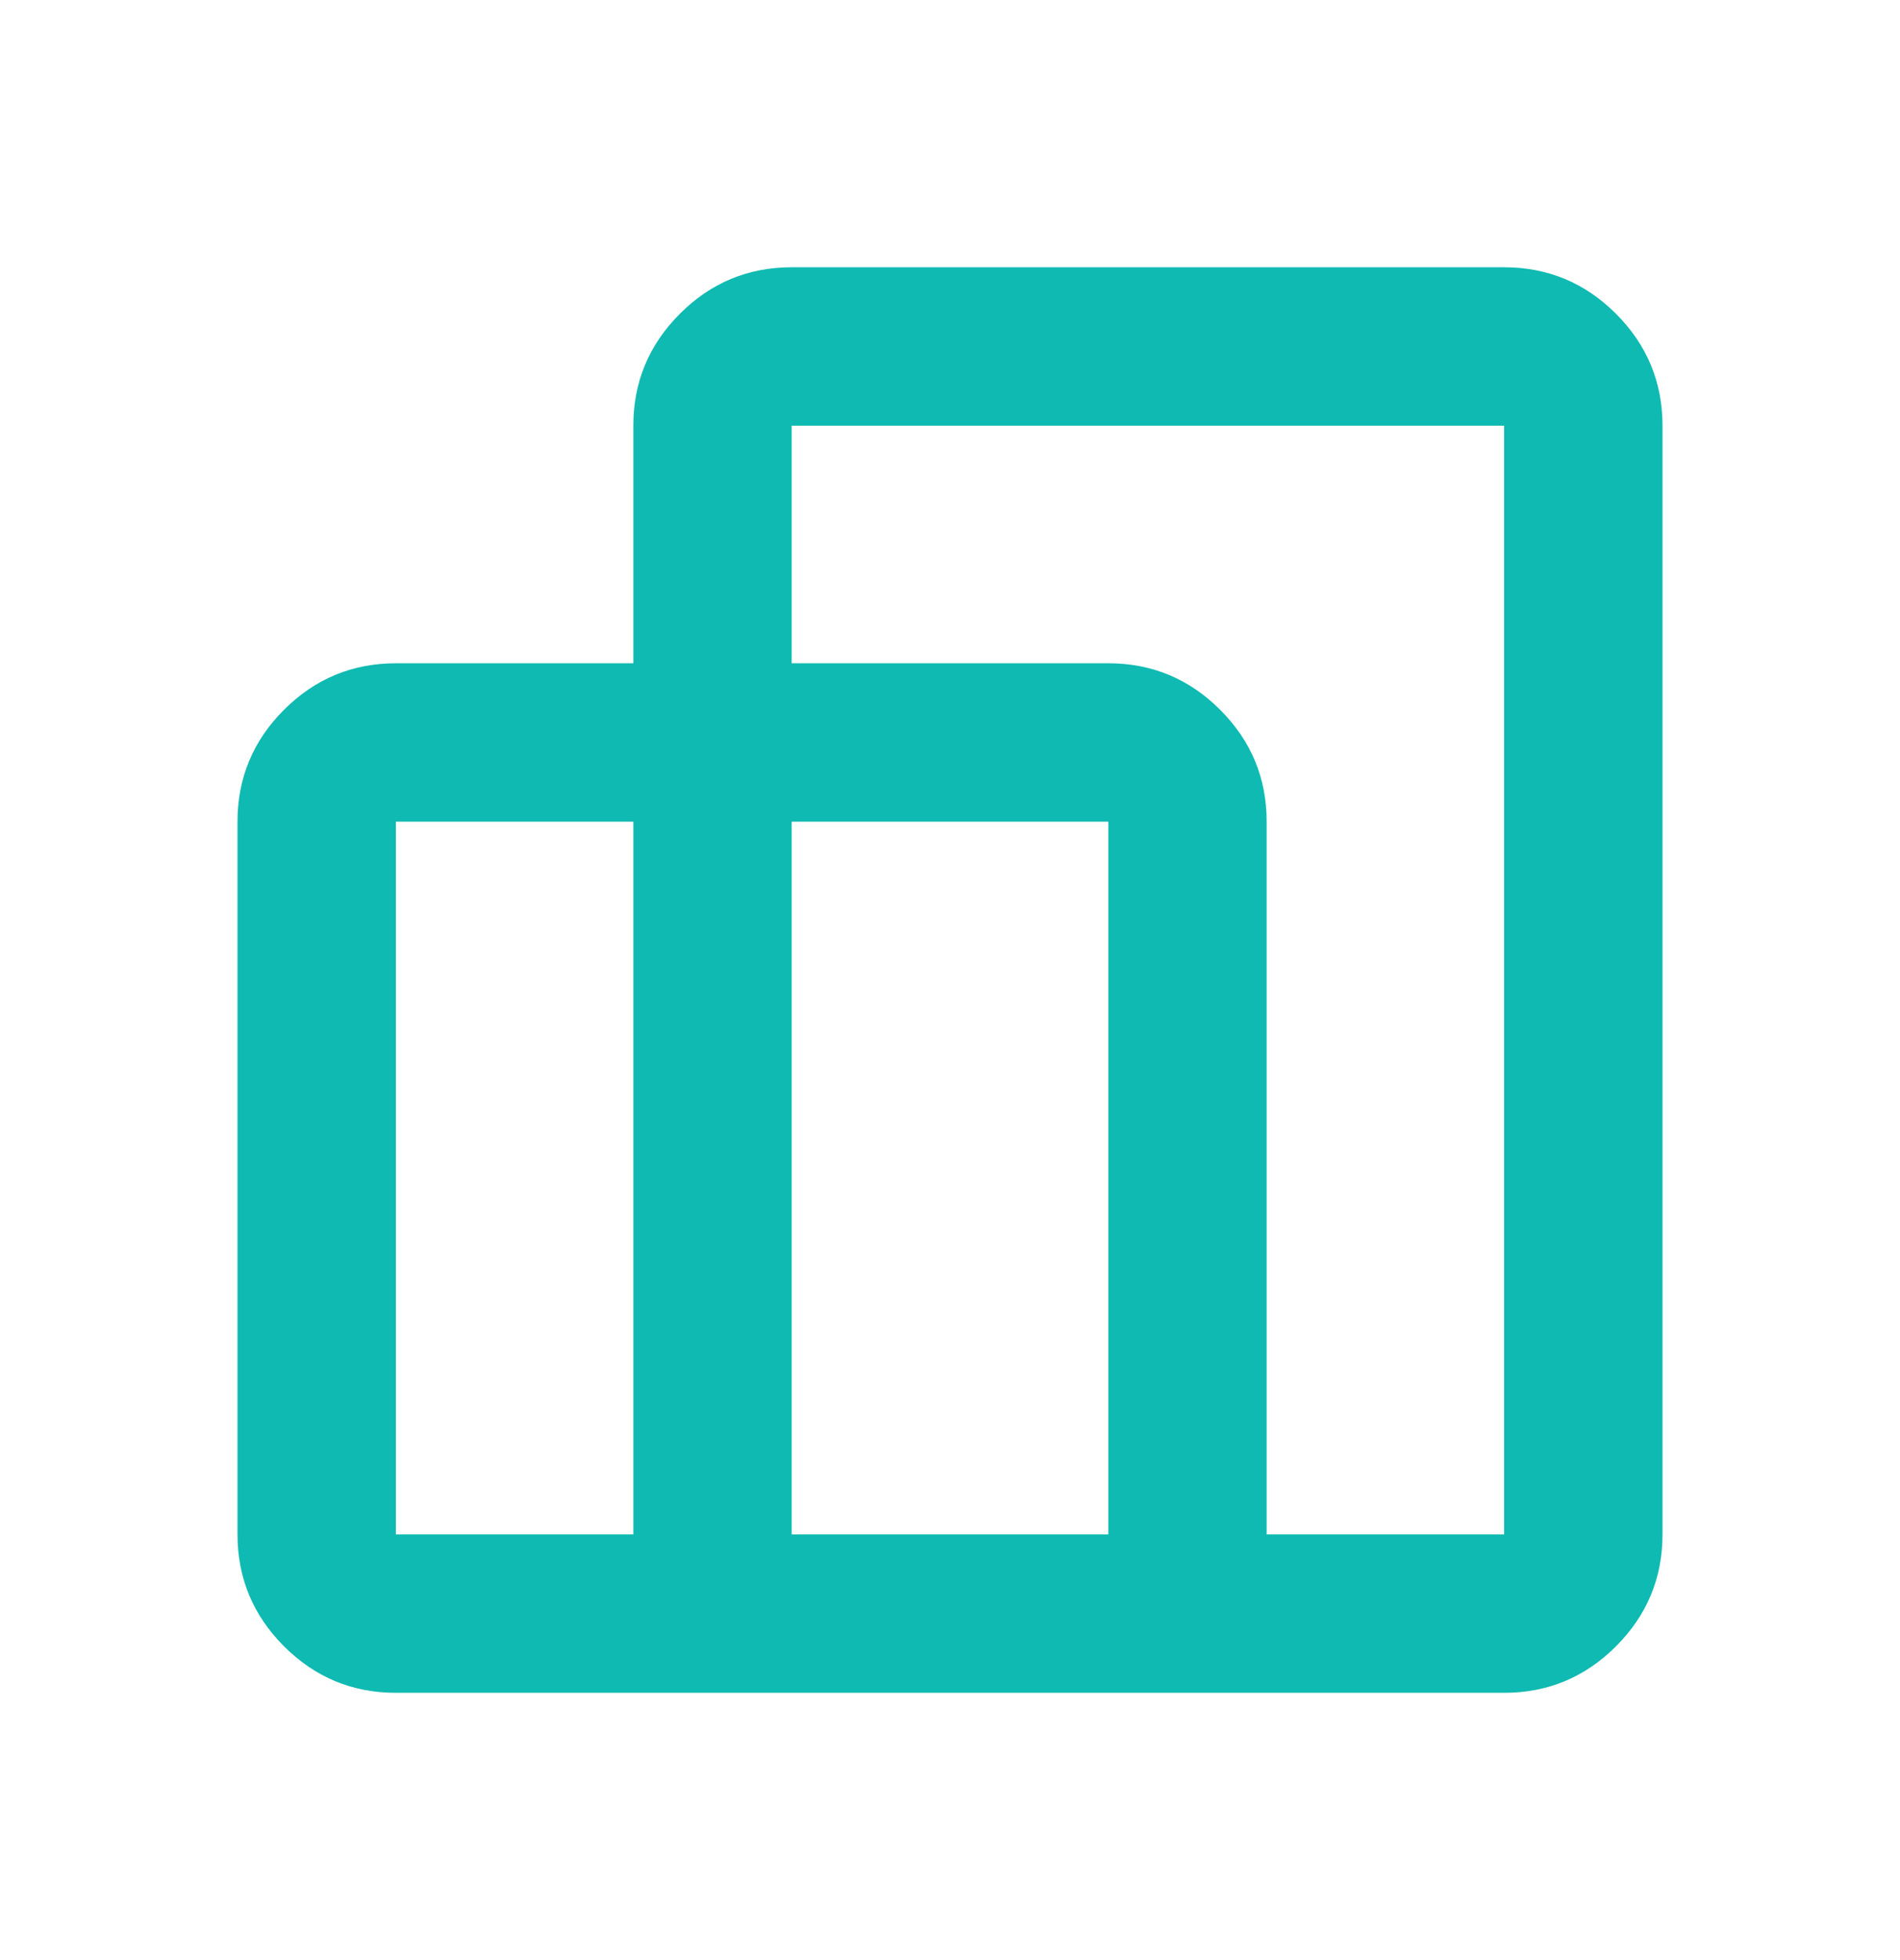 <svg width="32" height="33" viewBox="0 0 32 33" fill="none" xmlns="http://www.w3.org/2000/svg">
<mask id="mask0_6113_71693" style="mask-type:alpha" maskUnits="userSpaceOnUse" x="0" y="0" width="32" height="33">
<rect y="0.5" width="32" height="32" fill="#D9D9D9"/>
</mask>
<g mask="url(#mask0_6113_71693)">
<path d="M4 25.833V13.833C4 13.1 4.261 12.472 4.783 11.95C5.306 11.428 5.933 11.167 6.667 11.167H10.667V7.167C10.667 6.433 10.928 5.806 11.45 5.283C11.972 4.761 12.6 4.5 13.333 4.5H25.333C26.067 4.5 26.694 4.761 27.217 5.283C27.739 5.806 28 6.433 28 7.167V25.833C28 26.567 27.739 27.194 27.217 27.717C26.694 28.239 26.067 28.5 25.333 28.5H6.667C5.933 28.5 5.306 28.239 4.783 27.717C4.261 27.194 4 26.567 4 25.833ZM21.333 25.833H25.333V7.167H13.333V11.167H18.667C19.4 11.167 20.028 11.428 20.55 11.95C21.072 12.472 21.333 13.1 21.333 13.833V25.833ZM13.333 25.833H18.667V13.833H13.333V25.833ZM6.667 25.833H10.667V13.833H6.667V25.833Z" fill="#0EBAB1"/>
</g>
</svg>
